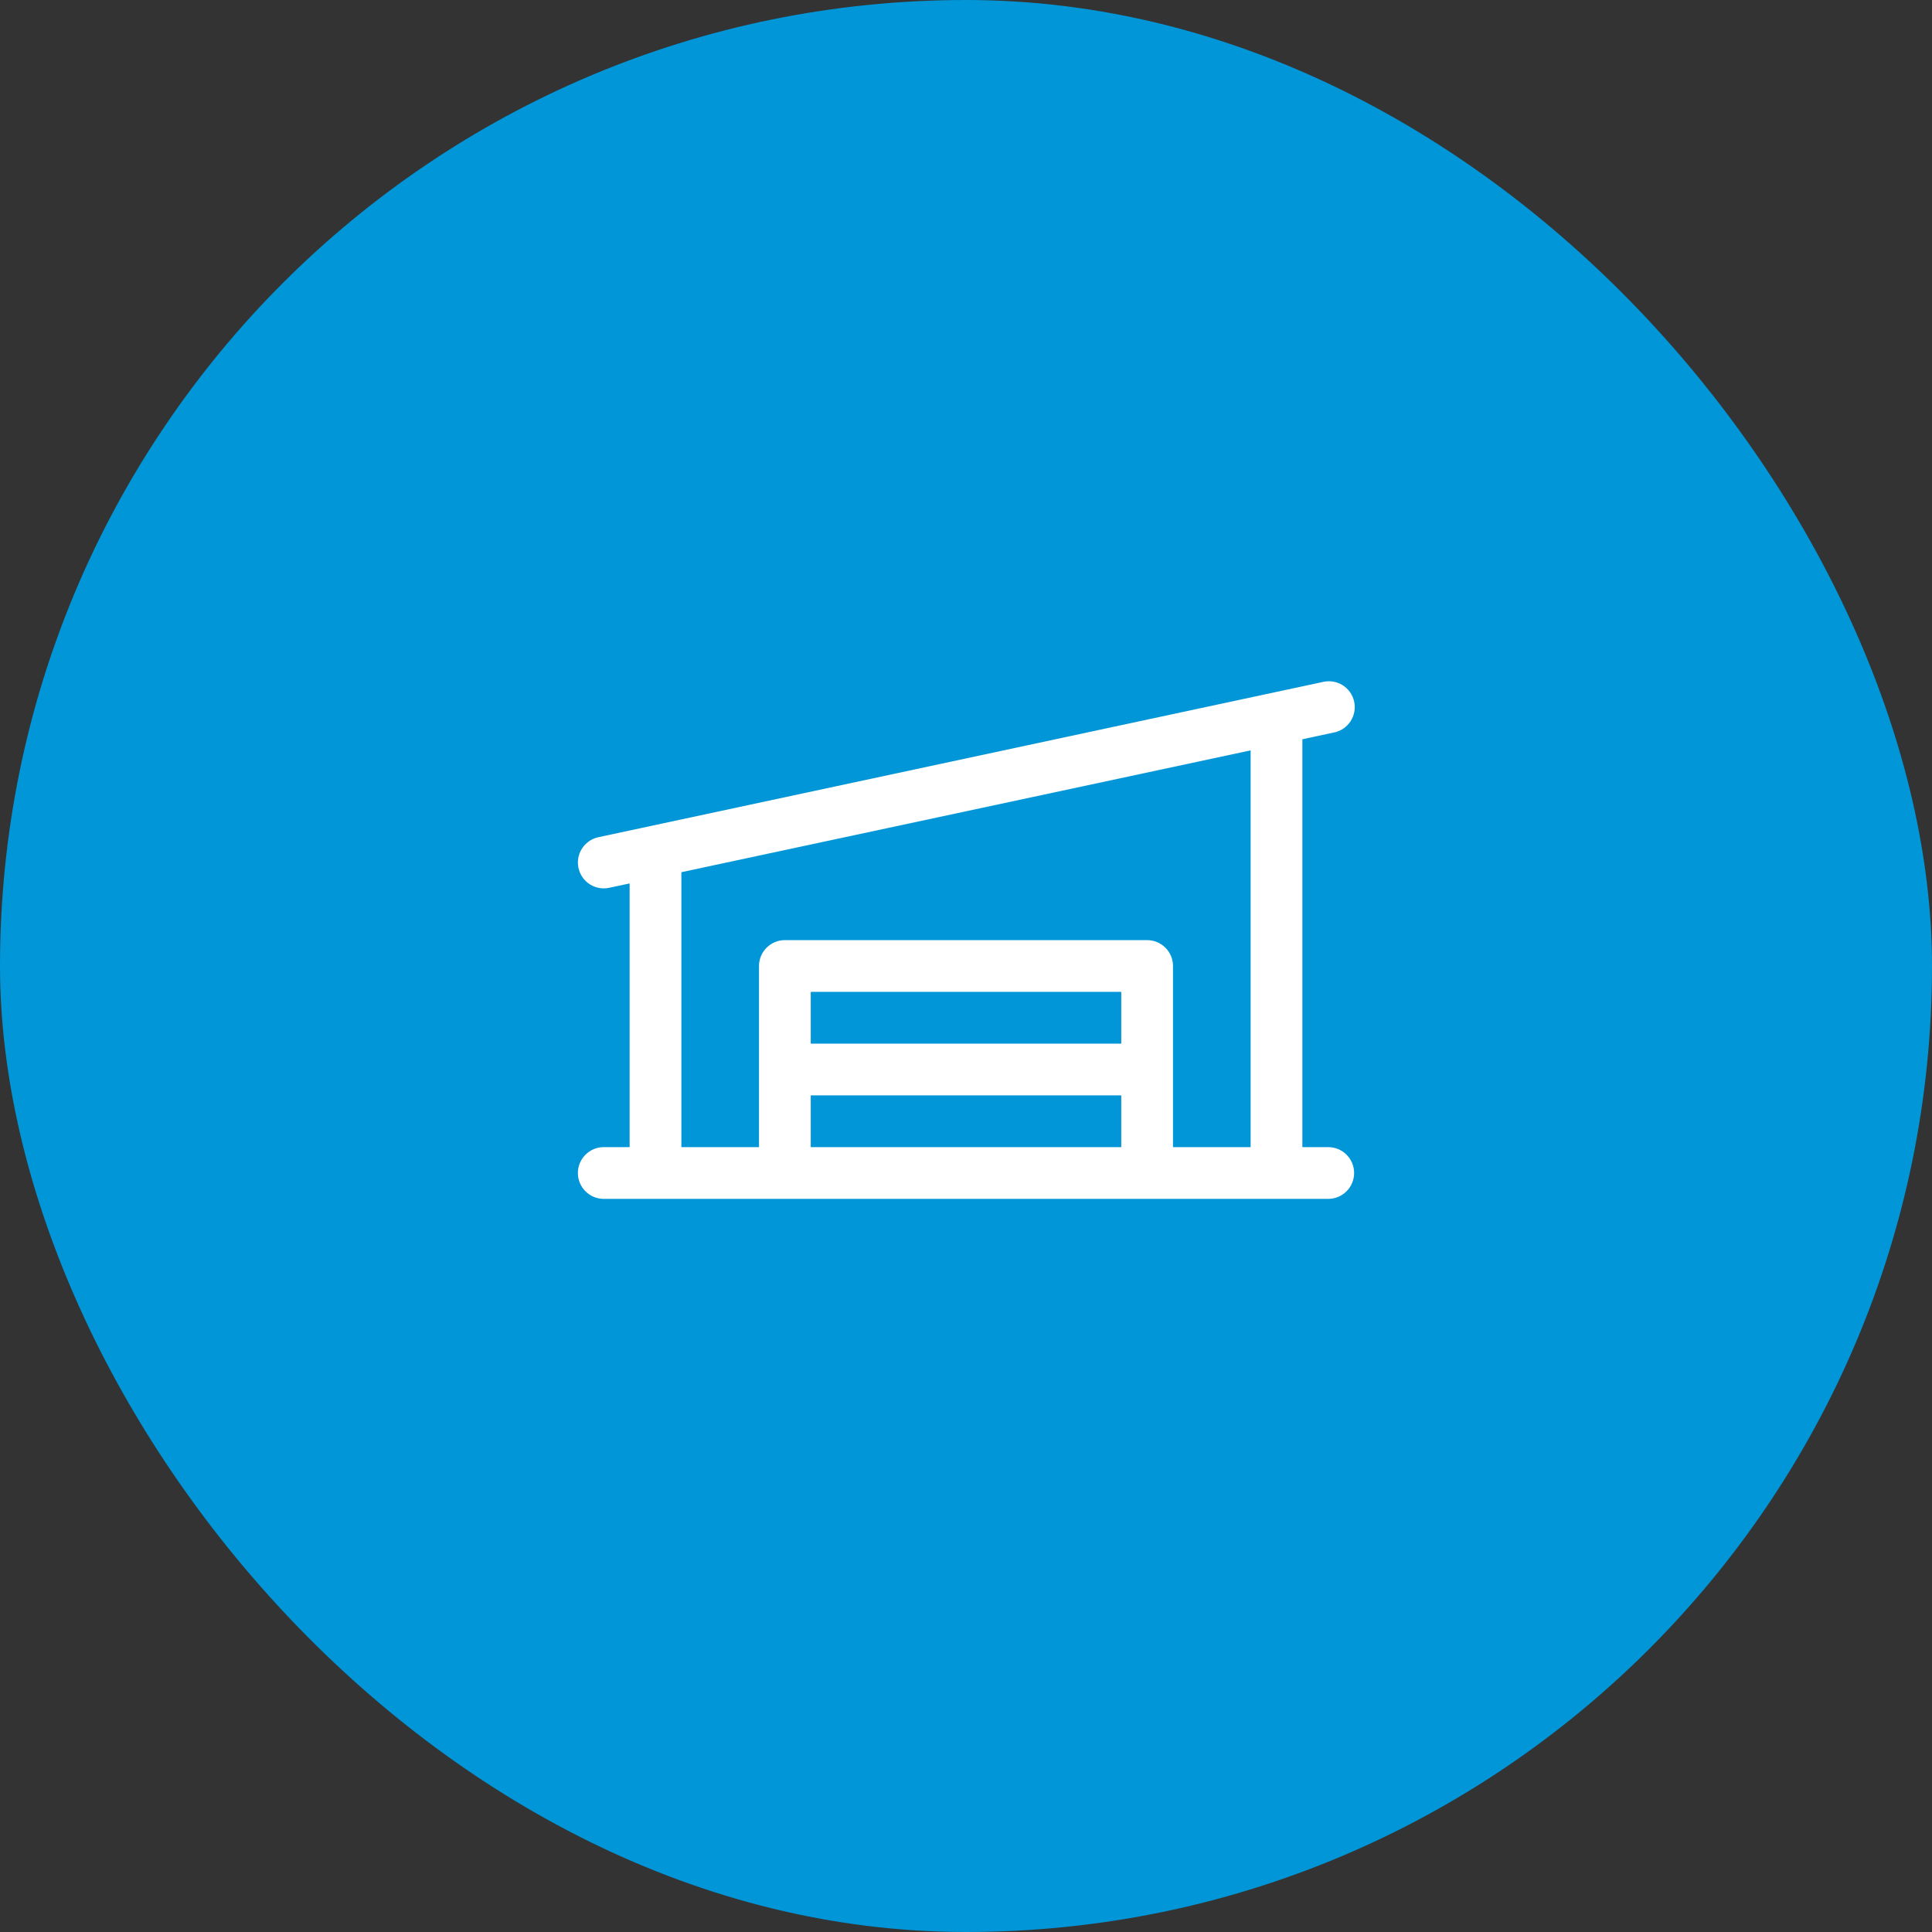 <svg width="56" height="56" viewBox="0 0 56 56" fill="none" xmlns="http://www.w3.org/2000/svg">
<rect x="0" y="0" width="56" height="56" fill="#333333" stroke="none"/>
<rect width="56" height="56" rx="28" fill="#0096D7"/>
<path d="M38.5 33.25H37.75V21.428L38.657 21.233C38.755 21.215 38.849 21.177 38.932 21.122C39.016 21.066 39.087 20.995 39.143 20.912C39.198 20.828 39.236 20.735 39.255 20.636C39.274 20.538 39.273 20.437 39.252 20.339C39.231 20.241 39.19 20.148 39.133 20.066C39.076 19.984 39.002 19.915 38.918 19.861C38.833 19.808 38.738 19.772 38.64 19.756C38.541 19.74 38.44 19.744 38.343 19.767L17.343 24.267C17.162 24.306 17.002 24.411 16.893 24.561C16.785 24.71 16.735 24.895 16.755 25.079C16.774 25.263 16.861 25.434 16.999 25.558C17.136 25.681 17.315 25.75 17.5 25.75C17.553 25.75 17.606 25.744 17.658 25.733L18.25 25.607V33.25H17.5C17.301 33.25 17.11 33.329 16.97 33.47C16.829 33.61 16.75 33.801 16.75 34C16.75 34.199 16.829 34.39 16.97 34.53C17.11 34.671 17.301 34.75 17.5 34.75H38.5C38.699 34.75 38.89 34.671 39.03 34.53C39.171 34.39 39.25 34.199 39.25 34C39.25 33.801 39.171 33.61 39.03 33.47C38.89 33.329 38.699 33.25 38.5 33.25ZM19.75 25.281L36.25 21.75V33.25H34V28C34 27.801 33.921 27.61 33.78 27.47C33.64 27.329 33.449 27.25 33.25 27.25H22.75C22.551 27.25 22.36 27.329 22.22 27.47C22.079 27.61 22 27.801 22 28V33.25H19.75V25.281ZM32.5 30.25H23.5V28.75H32.5V30.25ZM23.5 31.75H32.5V33.25H23.5V31.75Z" fill="white"/>
</svg>
